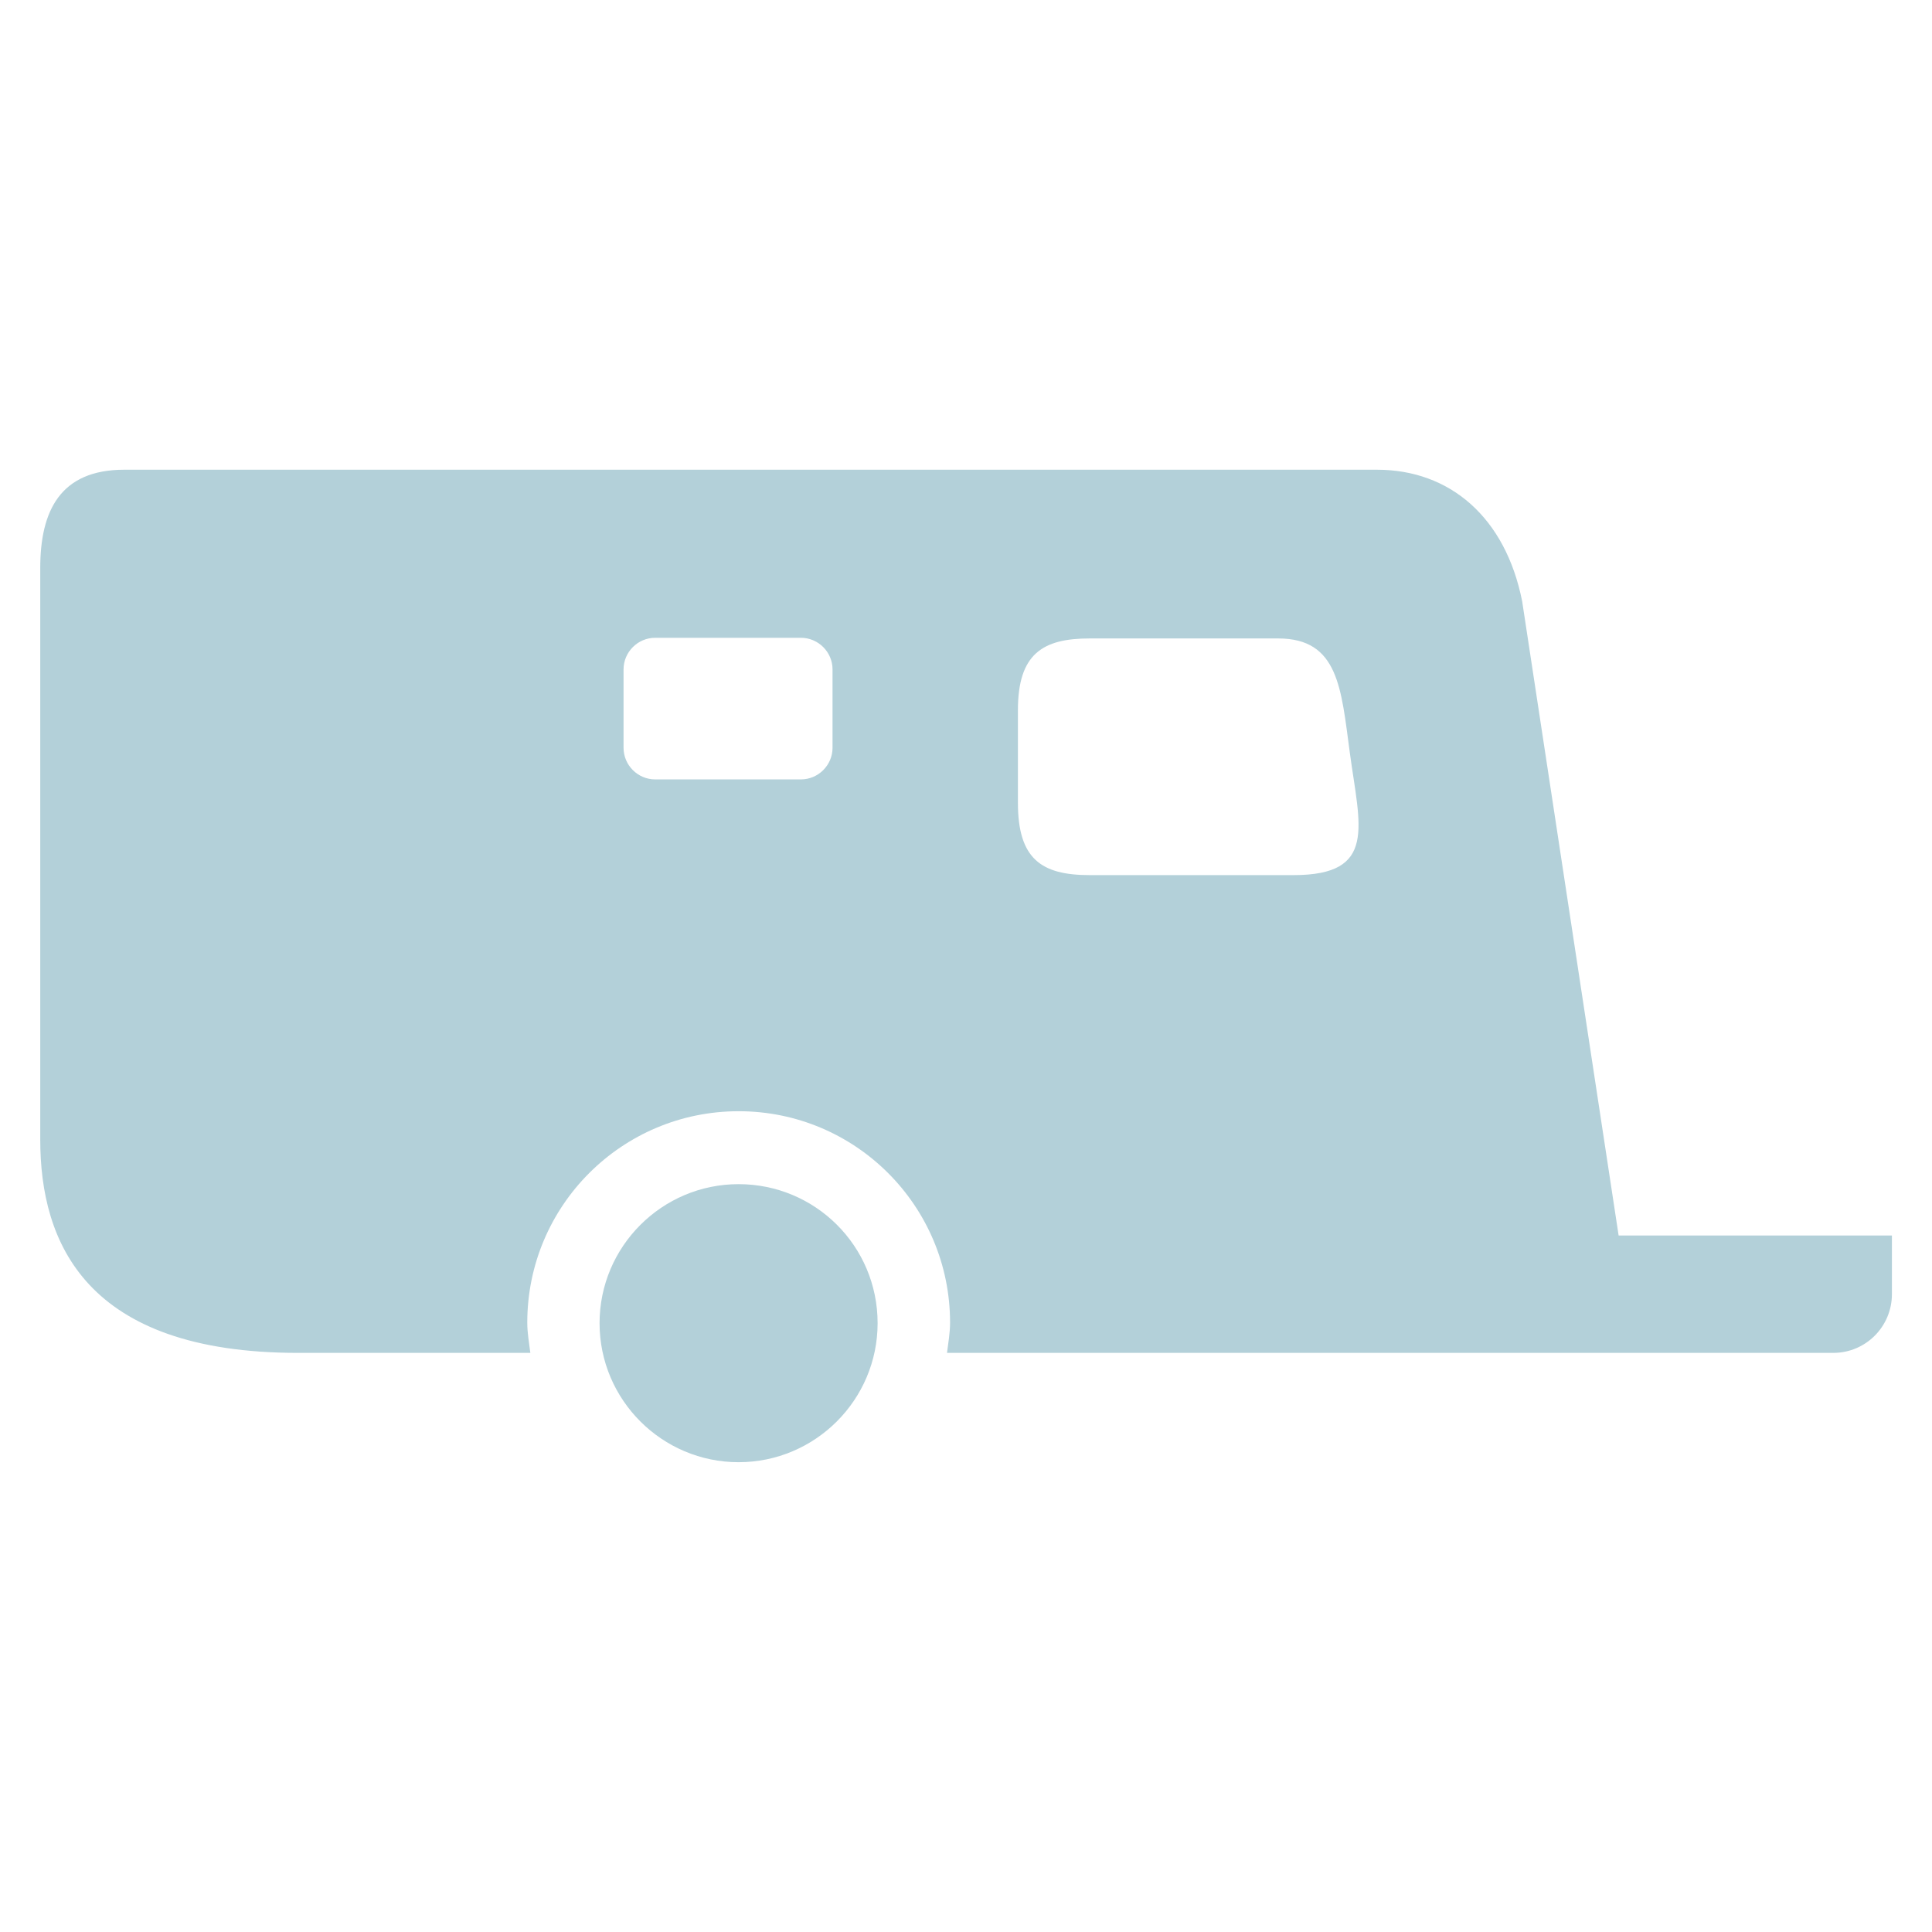 <?xml version="1.0" encoding="UTF-8"?>
<svg viewBox="0 0 240 240" xmlns="http://www.w3.org/2000/svg">
<g fill="currentColor">
<path fill="#B3D0D9"  d="m201.07,153.47l-11.98-78.77c-2.07-10.44-8.98-16.35-18.04-16.35H15.44c-7.98,0-10.44,5.14-10.44,12.21v71.01c0,12.74,5.6,26.49,32.01,26.49h28.87c-.15-1.23-.38-2.46-.38-3.76,0-14.51,11.75-26.26,26.26-26.26s26.26,11.75,26.26,26.26c0,1.31-.23,2.53-.38,3.76h110.09c4.07,0,7.29-3.3,7.29-7.29v-7.29s-33.93,0-33.93,0Zm-97.65-60.57c0,2.15-1.77,3.92-3.92,3.92h-18.12c-2.15,0-3.92-1.77-3.92-3.92v-9.75c0-2.15,1.77-3.92,3.92-3.92h18.12c2.15,0,3.92,1.77,3.92,3.92v9.75Zm23.03-4.68c0-6.99,3.07-8.91,8.91-8.91h23.41c7.52,0,7.83,6.22,8.91,14.2,1.23,9.14,3.45,15.2-6.99,15.2h-25.33c-5.99,0-8.91-2-8.91-8.98v-11.52Z"/>
<path fill="#B3D0D9" d="m109.02 164.37c0-9.6-7.75-17.27-17.27-17.27s-17.27 7.75-17.27 17.27 7.75 17.27 17.27 17.27 17.27-7.75 17.27-17.27z"/>
</g>
</svg>